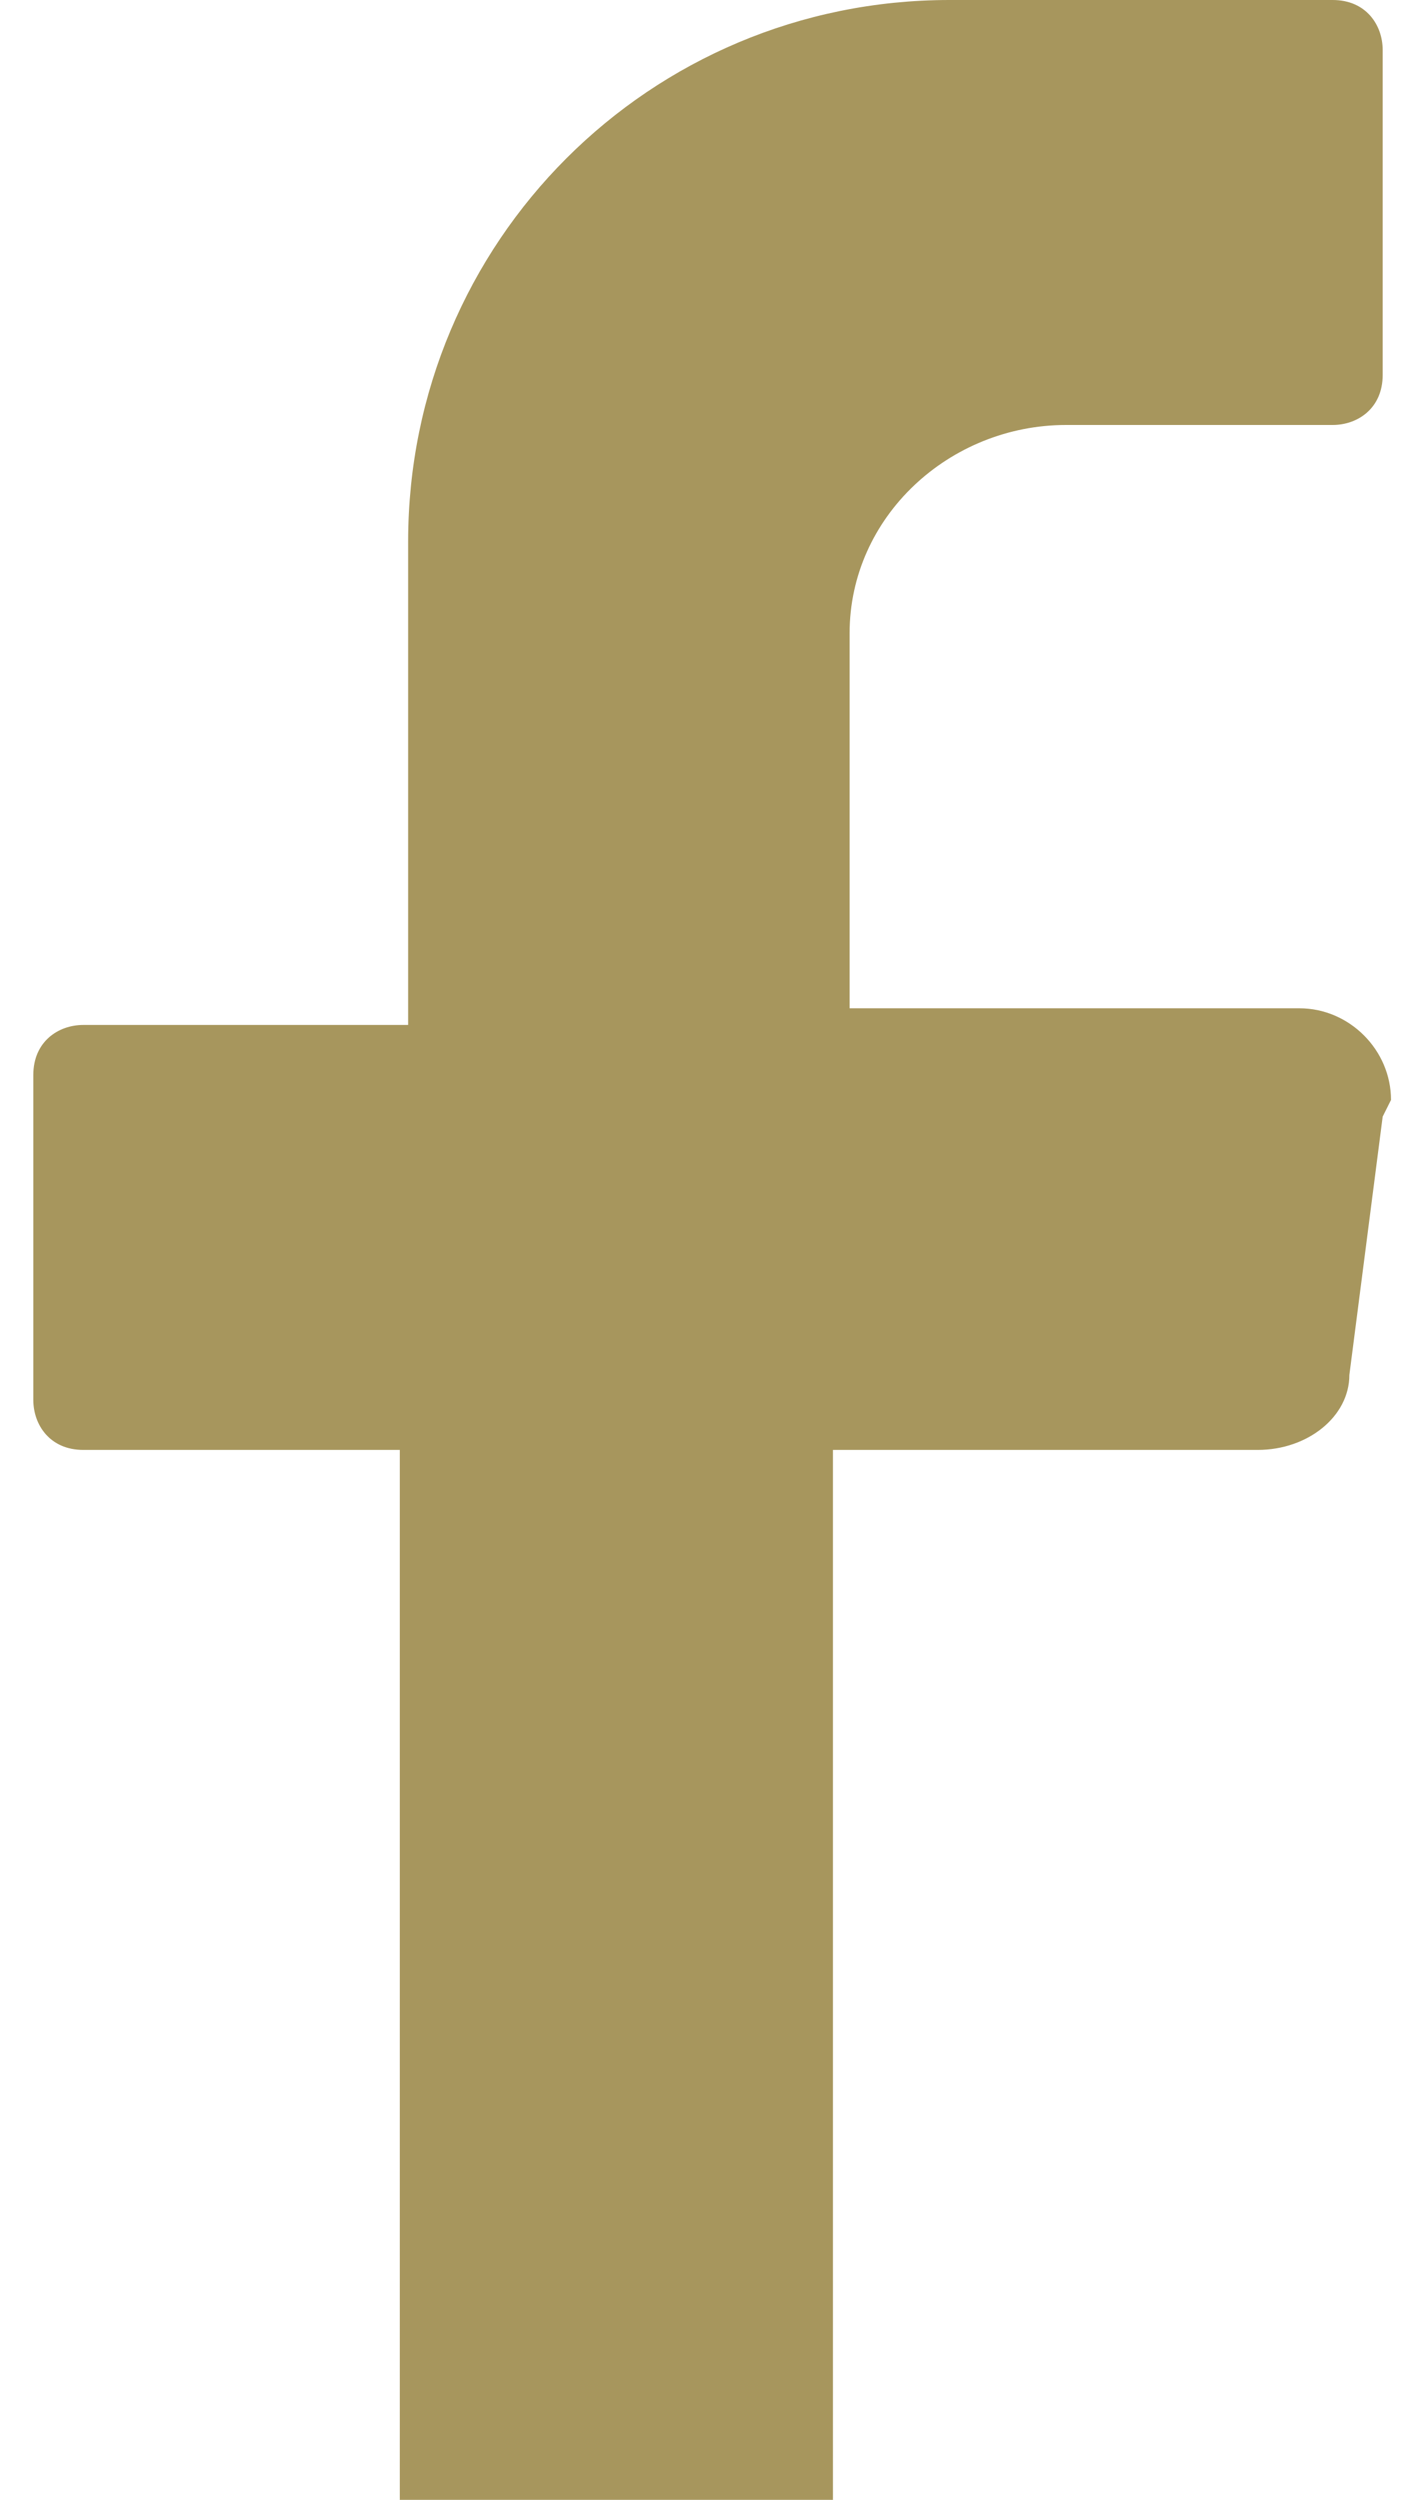 <?xml version="1.0" encoding="UTF-8"?>
<svg xmlns="http://www.w3.org/2000/svg" id="Layer_1" version="1.1" viewBox="0 0 17 30">
  <defs>
    <style>
      .st0 {
        fill: #a7965d;
      }
    </style>
  </defs>
  <path class="st0" d="M16.6,13.4l-.4,3.1c0,.5-.5.9-1.1.9h-5.1v12.6h-5.2v-12.6H1c-.4,0-.6-.3-.6-.6v-3.9c0-.4.3-.6.6-.6h3.9v-5.8C4.9,2.9,7.8,0,11.4,0h4.6c.4,0,.6.3.6.6v3.9c0,.4-.3.6-.6.6h-3.2c-1.4,0-2.6,1.1-2.6,2.5v4.5h5.4c.6,0,1.1.5,1.1,1.1"></path>
</svg>
